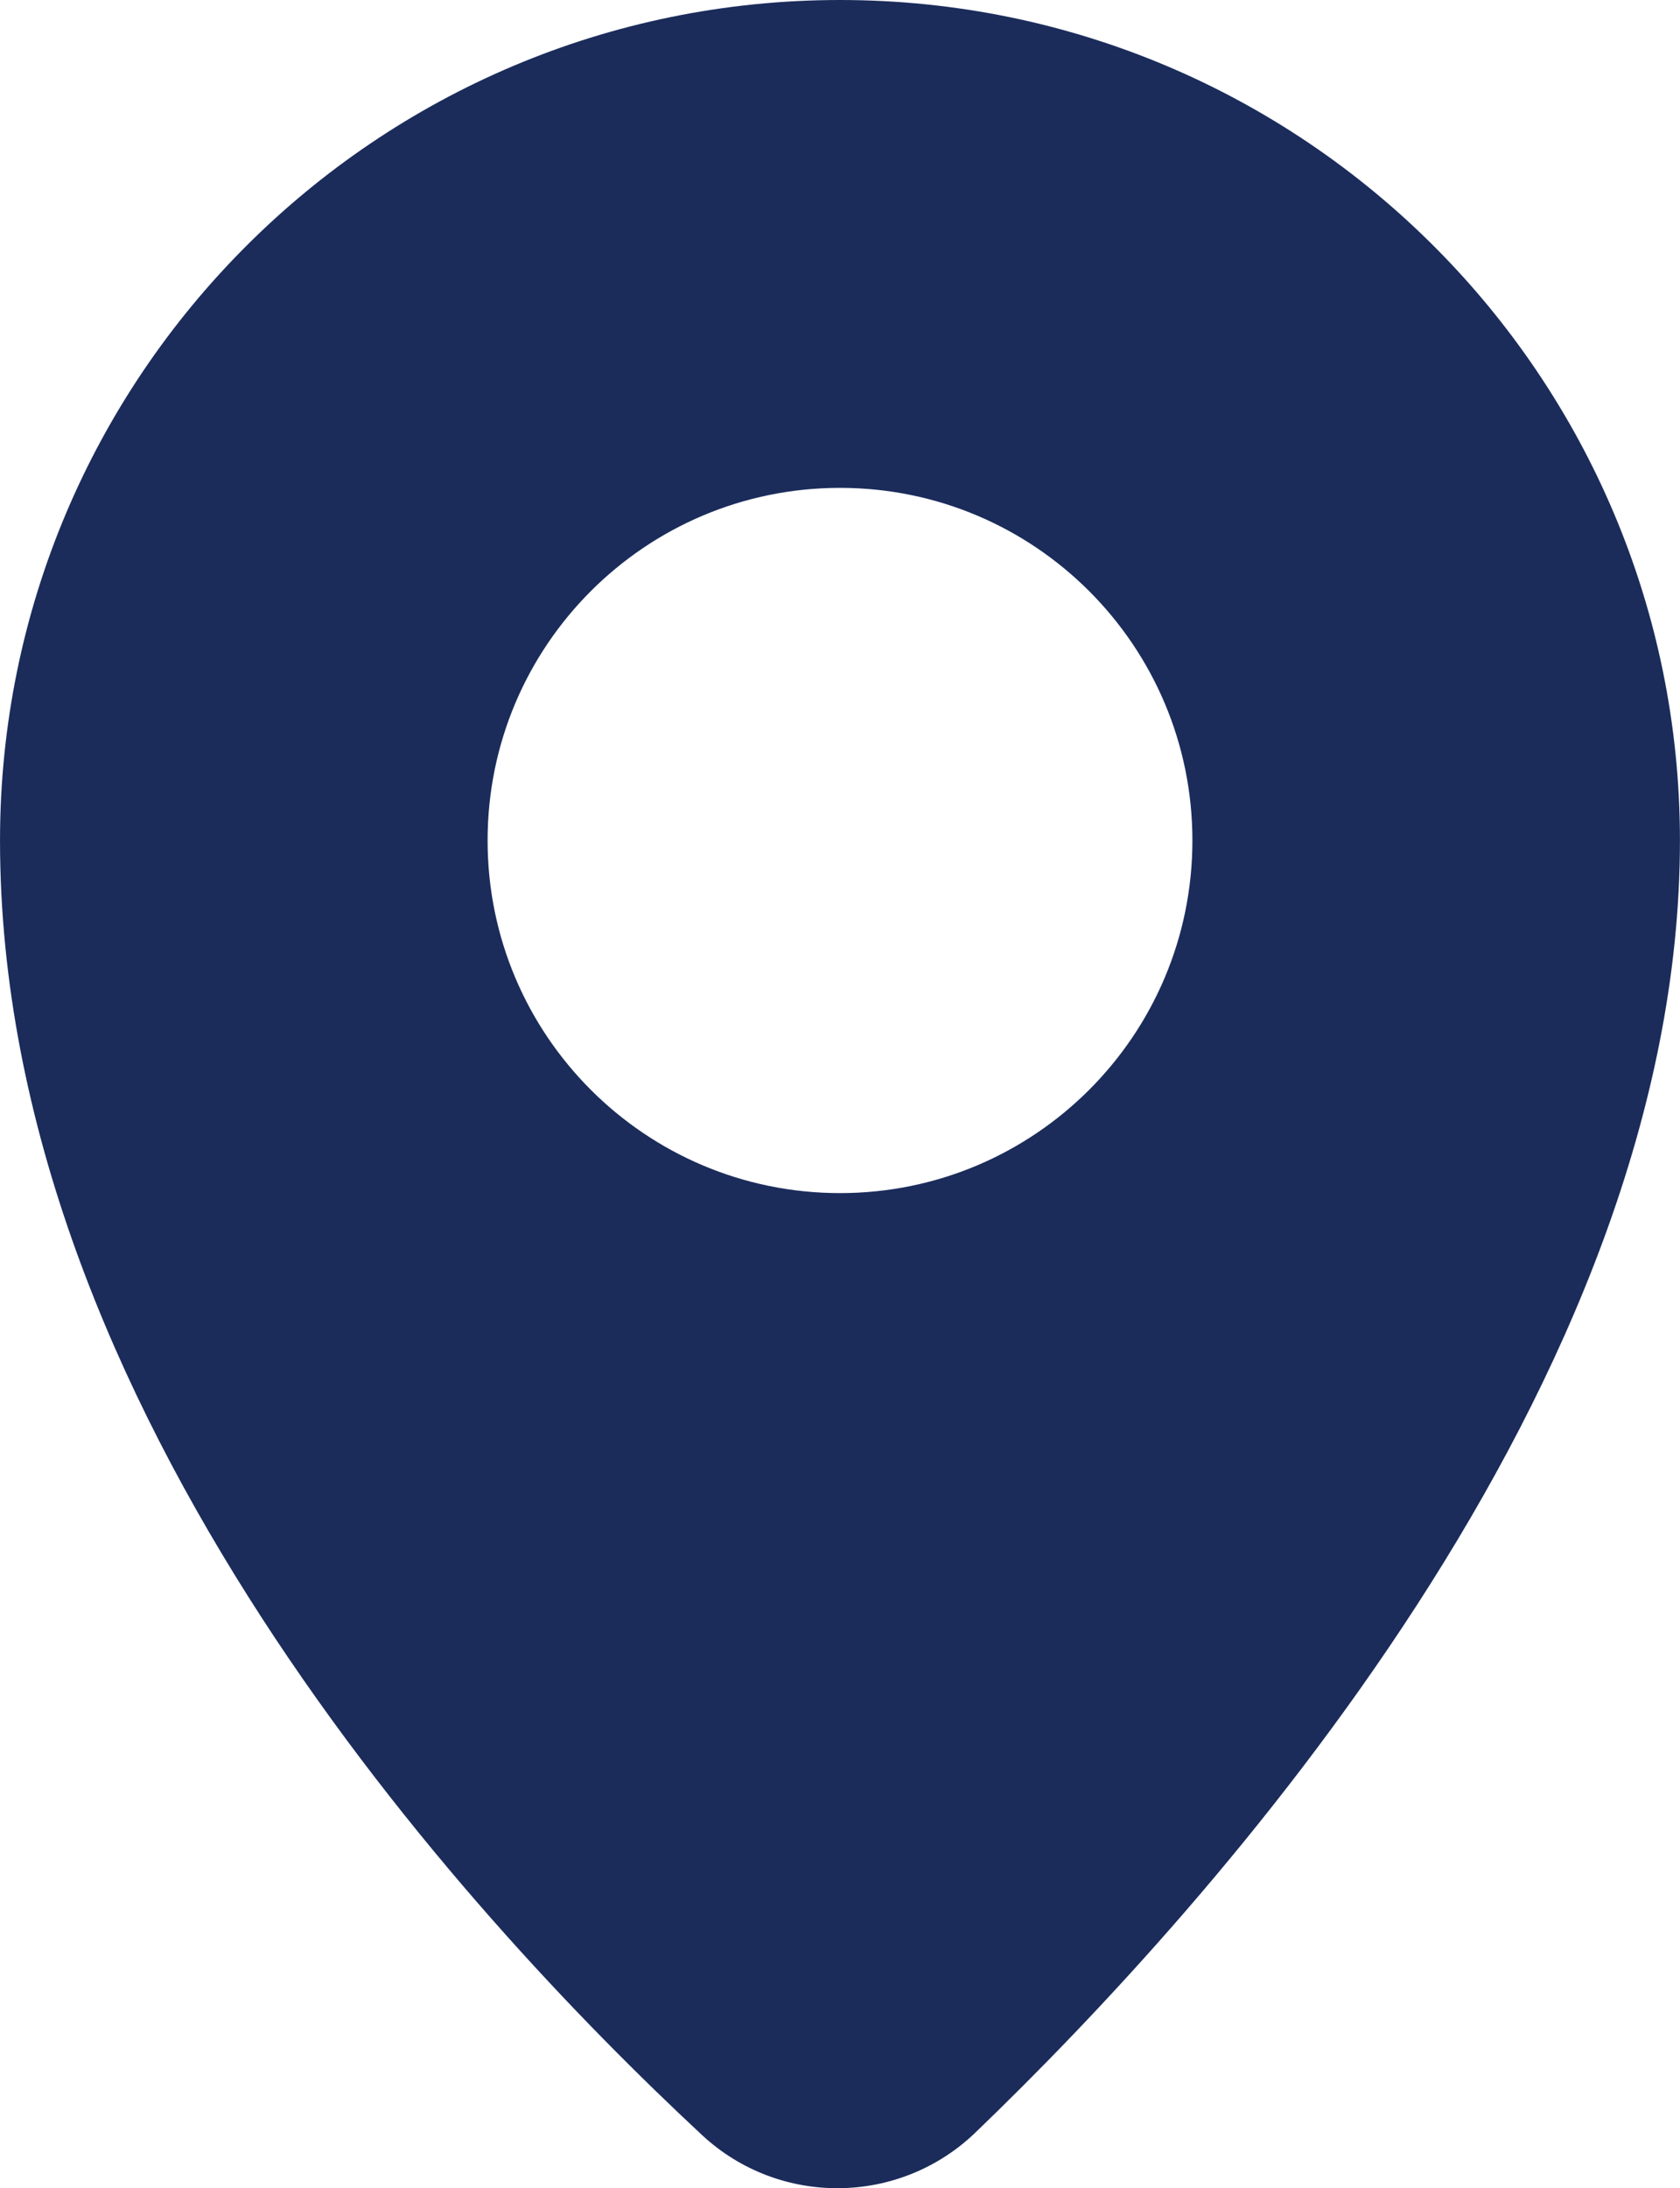 <?xml version="1.0" encoding="UTF-8"?>
<!DOCTYPE svg PUBLIC "-//W3C//DTD SVG 1.1//EN" "http://www.w3.org/Graphics/SVG/1.1/DTD/svg11.dtd">
<!-- Creator: CorelDRAW 2021 (64-Bit) -->
<svg xmlns="http://www.w3.org/2000/svg" xml:space="preserve" width="20.741mm" height="26.999mm" version="1.1" style="shape-rendering:geometricPrecision; text-rendering:geometricPrecision; image-rendering:optimizeQuality; fill-rule:evenodd; clip-rule:evenodd"
viewBox="0 0 424.66 552.8"
 xmlns:xlink="http://www.w3.org/1999/xlink"
 xmlns:xodm="http://www.corel.com/coreldraw/odm/2003">
 <defs>
  <style type="text/css">
   <![CDATA[
    .fil0 {fill:#1B2C5B;fill-rule:nonzero}
   ]]>
  </style>
 </defs>
 <g id="Layer_x0020_1">
  <path class="fil0" d="M212.33 0c-117.26,0 -212.33,95.06 -212.33,212.33 0,143.49 117.17,270.96 177.43,327.02 19.54,18.18 49.89,17.89 69.12,-0.6 60.05,-57.72 178.1,-188.69 178.1,-326.42 0,-117.27 -95.06,-212.33 -212.33,-212.33zm0 301.41c-49.2,0 -89.08,-39.88 -89.08,-89.08 0,-49.2 39.88,-89.08 89.08,-89.08 49.2,0 89.08,39.88 89.08,89.08 0,49.19 -39.88,89.08 -89.08,89.08z"/>
 </g>
</svg>
